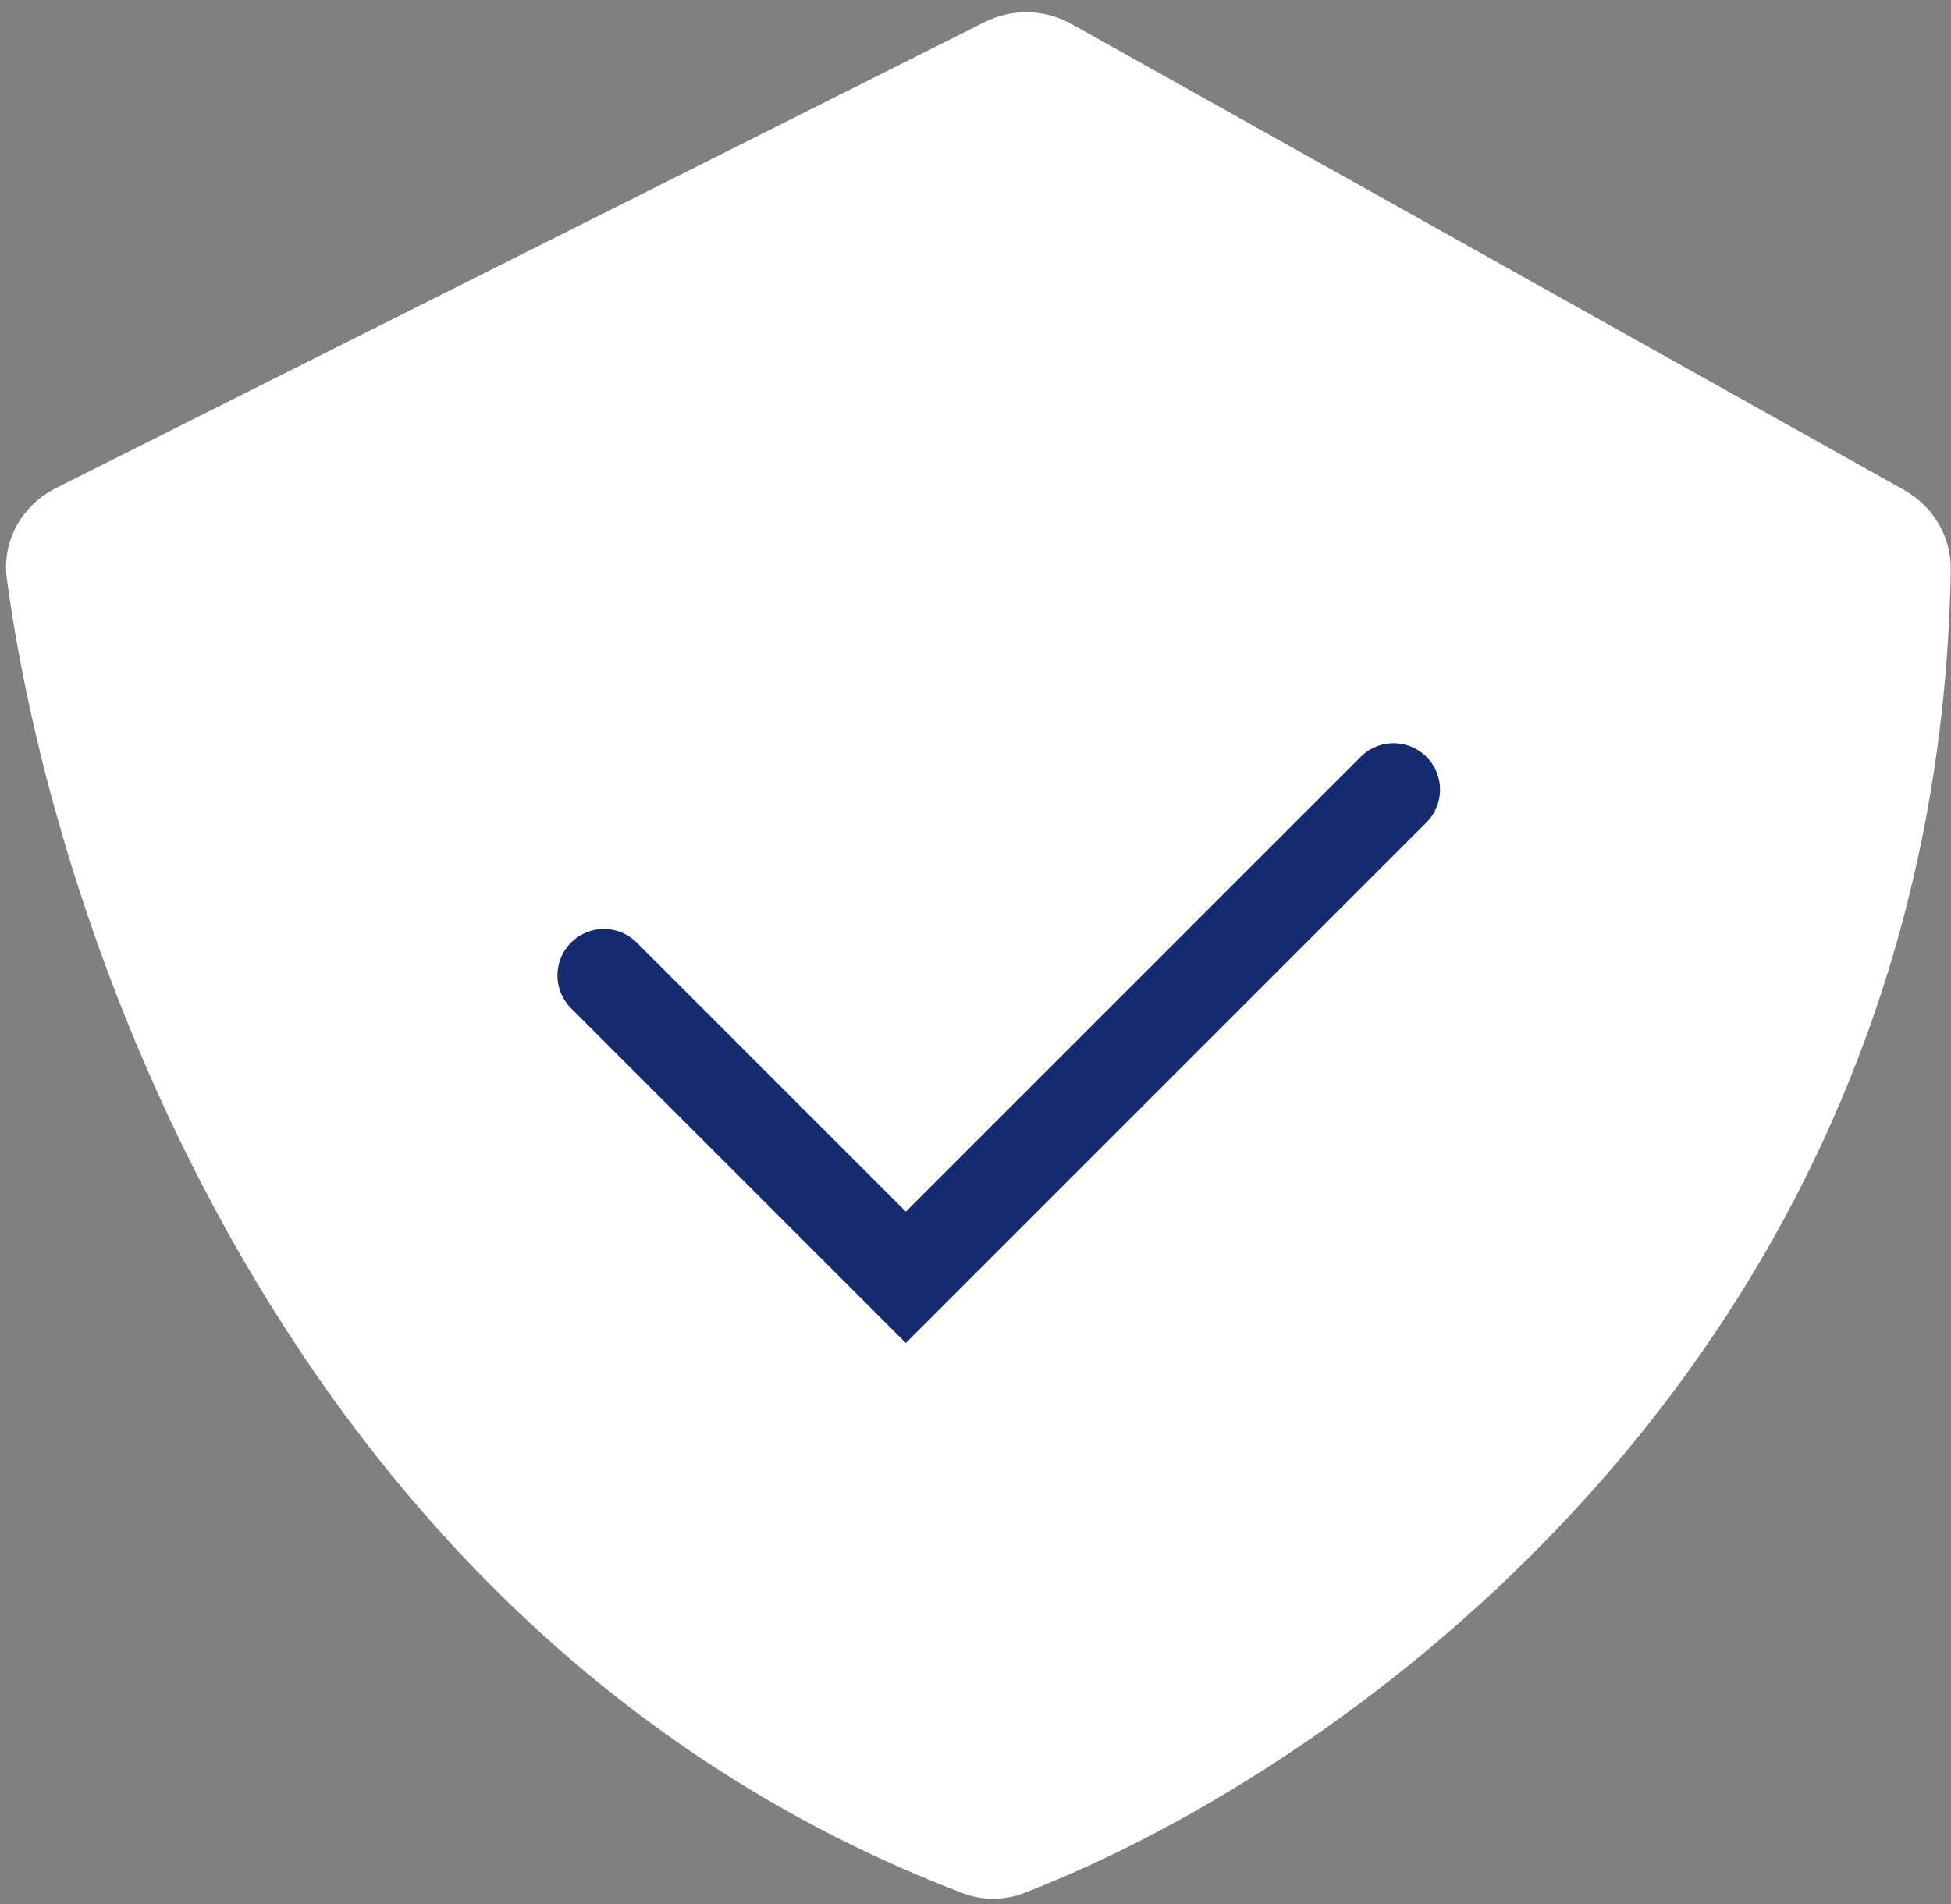 <svg width="42" height="41" viewBox="0 0 42 41" fill="none" xmlns="http://www.w3.org/2000/svg">
<rect x="0" y="0" width="42" height="41" fill="#808080" stroke="none"/>
<path d="M1.208 10.506L21.195 0.476C21.788 0.178 22.49 0.194 23.069 0.518L40.992 10.55C41.613 10.898 42.007 11.556 41.995 12.268C41.714 29.059 29.053 38.056 22.037 40.759C21.613 40.922 21.141 40.918 20.718 40.757C6.494 35.326 1.218 20.451 0.146 12.451C0.038 11.642 0.478 10.872 1.208 10.506Z" fill="white"/>
<path d="M13 21L19.5 27.5L30 17" stroke="#142B6F" stroke-width="2" stroke-linecap="round"/>
</svg>
